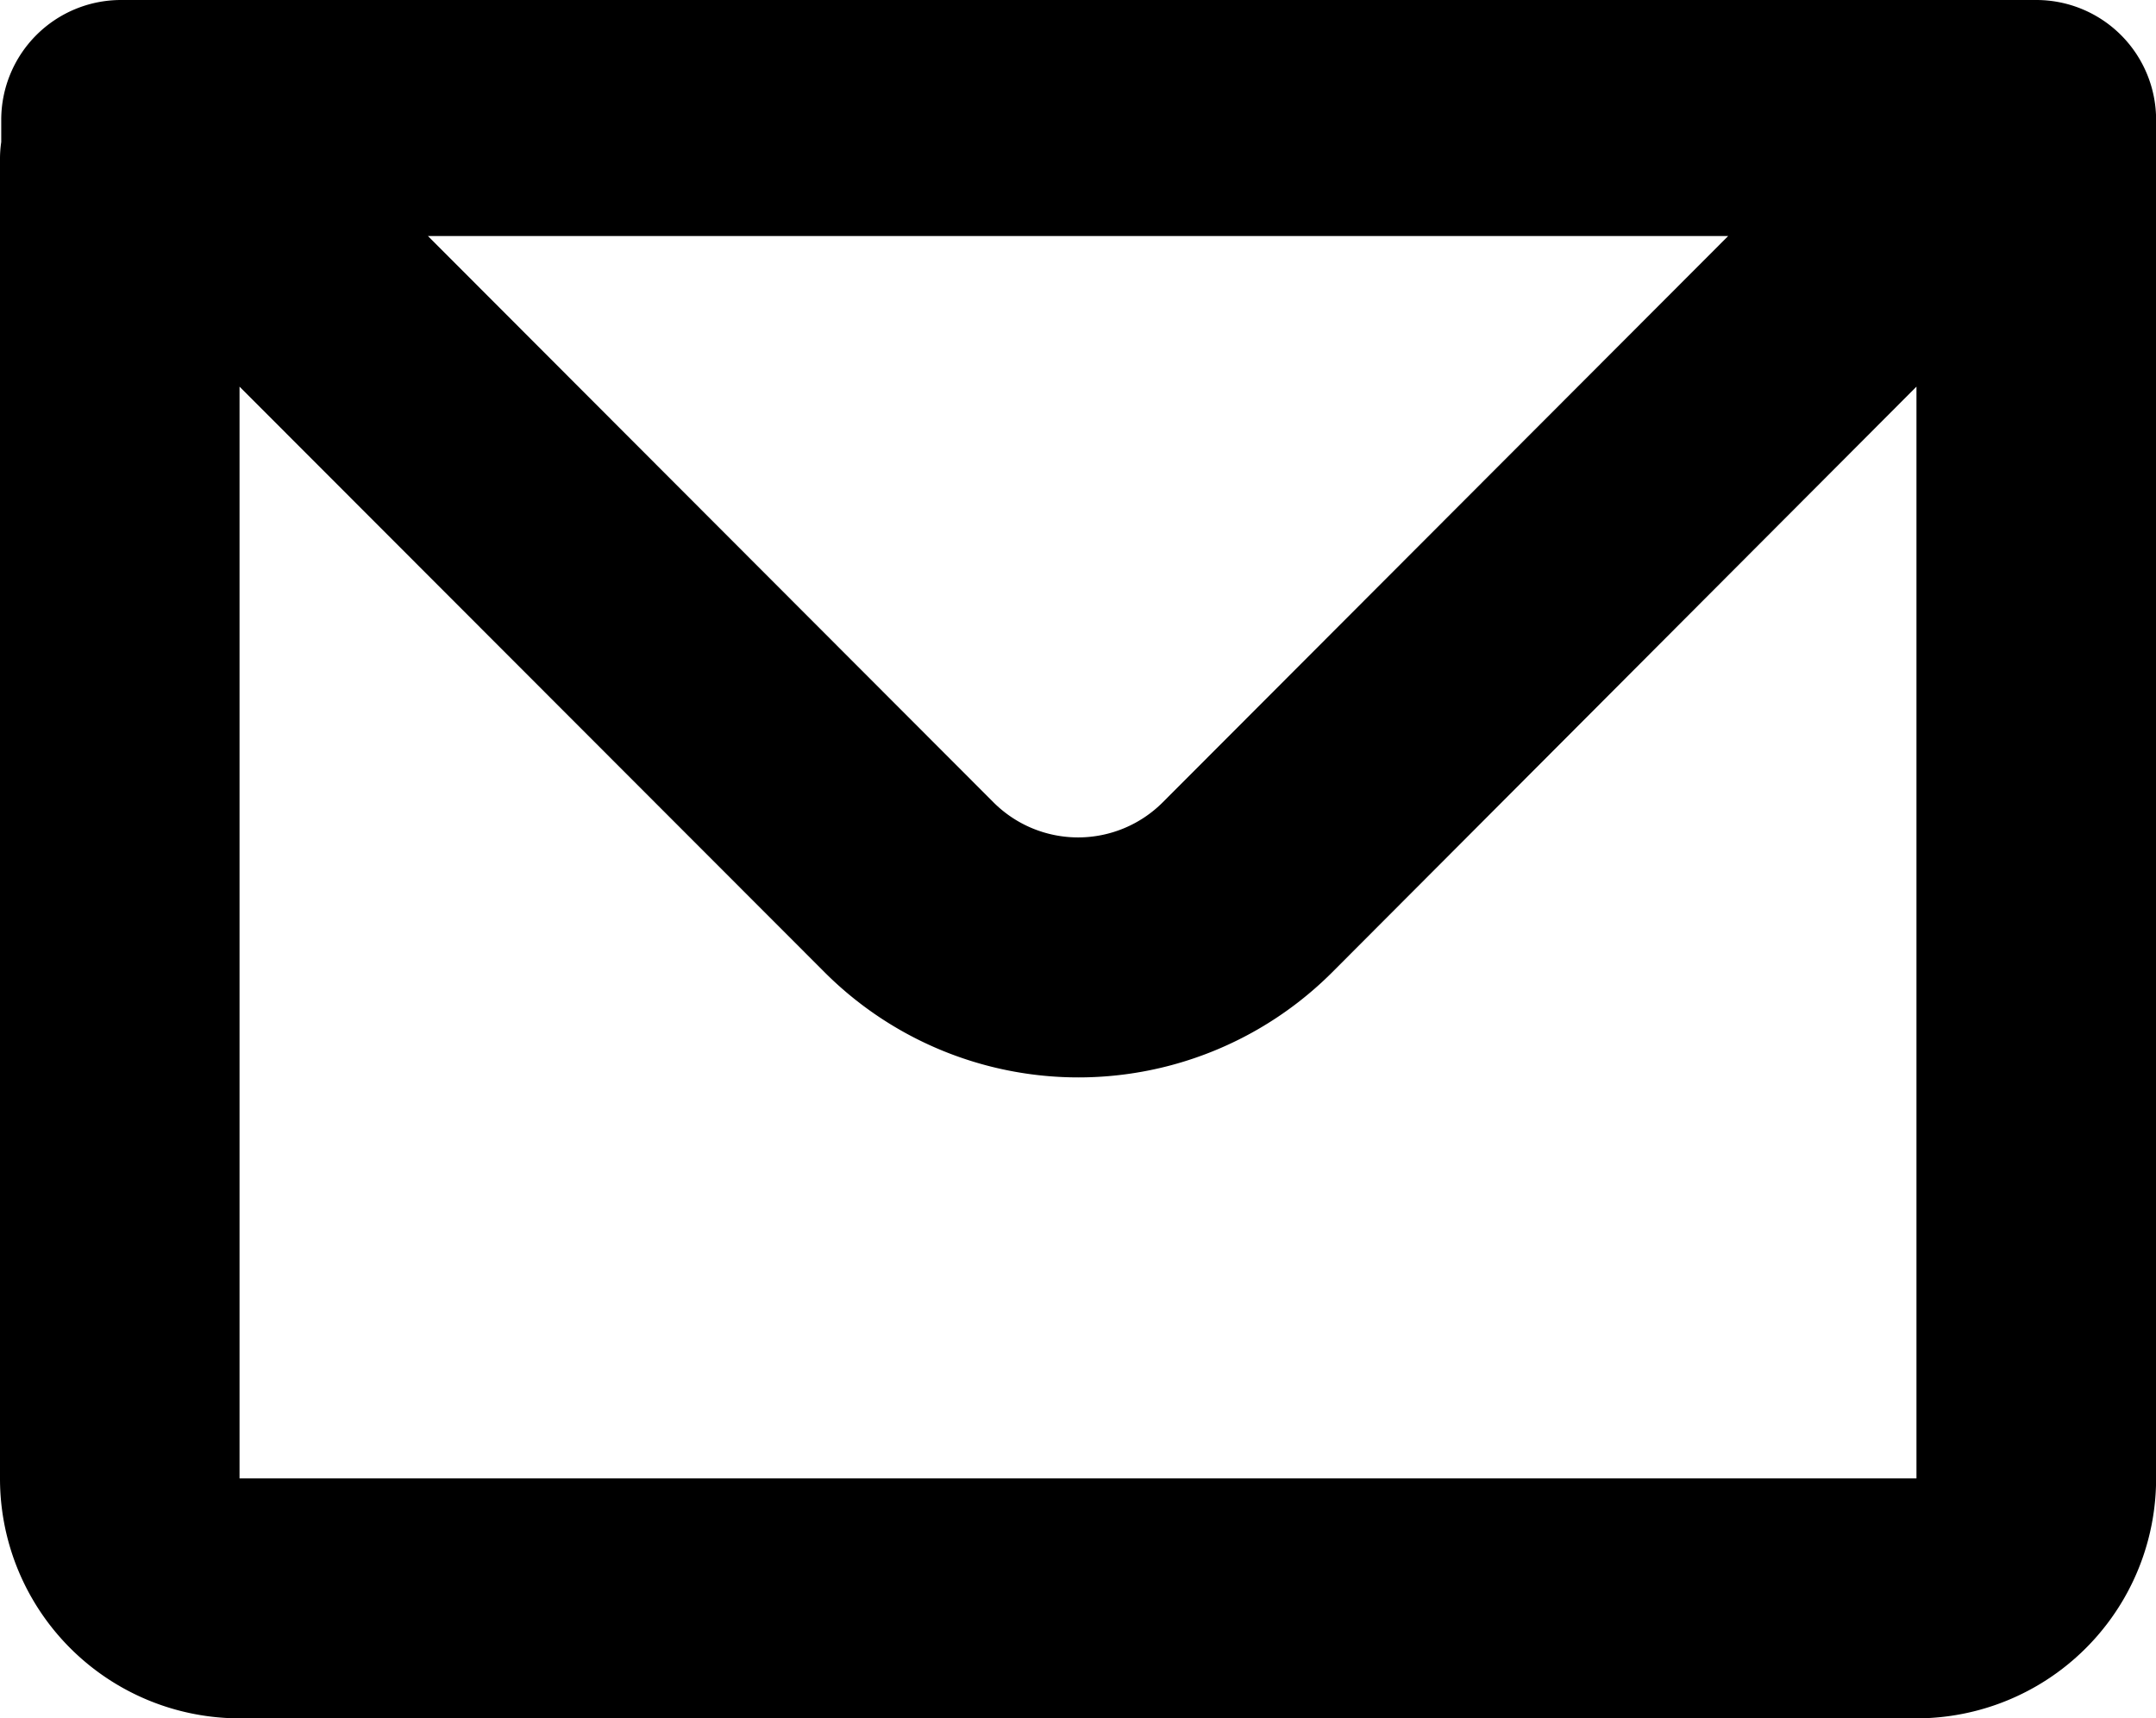 <svg xmlns="http://www.w3.org/2000/svg" width="20.873" height="16.635" viewBox="0 0 20.873 16.635"><defs><style>.a{fill-rule:evenodd;}</style></defs><g transform="translate(-4.5 -7.257)"><path class="a" d="M4.512,8.418a1.16,1.16,0,0,1,1.16-1.161H24.214a1.16,1.16,0,0,1,1.16,1.161V21.569a2.321,2.321,0,0,1-2.319,2.323H6.819A2.321,2.321,0,0,1,4.5,21.569V8.795a1.126,1.126,0,0,1,.012-.163ZM6.819,11V21.569H23.054V11L17.4,16.667a3.475,3.475,0,0,1-4.919,0L6.819,11ZM8.642,9.542H21.231l-5.473,5.481a1.158,1.158,0,0,1-1.641,0L8.643,9.542Z"/></g></svg>